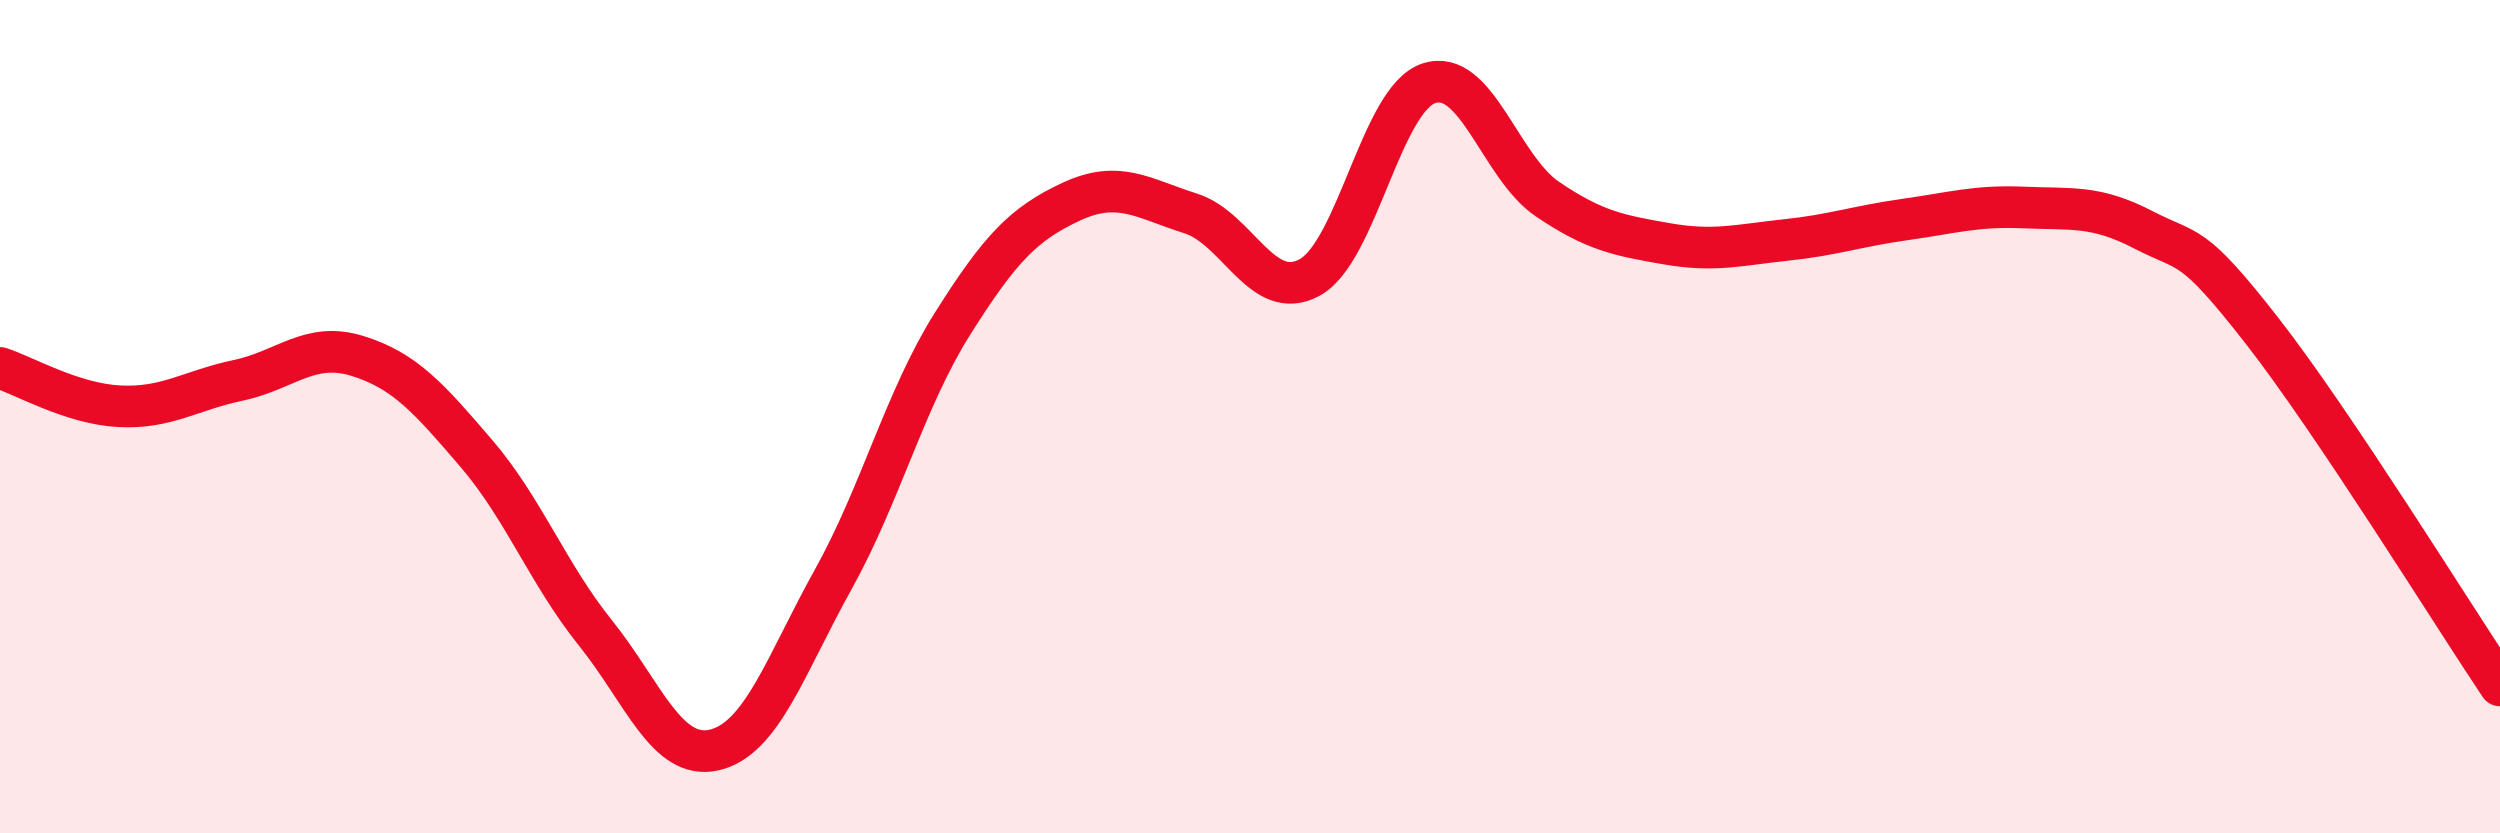 
    <svg width="60" height="20" viewBox="0 0 60 20" xmlns="http://www.w3.org/2000/svg">
      <path
        d="M 0,8.83 C 0.57,9.01 1.72,9.69 2.86,9.75 C 4,9.81 4.57,9.37 5.71,9.13 C 6.85,8.89 7.43,8.19 8.57,8.54 C 9.71,8.89 10.29,9.55 11.43,10.88 C 12.57,12.21 13.15,13.77 14.29,15.19 C 15.43,16.61 16,18.26 17.14,18 C 18.28,17.74 18.86,15.95 20,13.9 C 21.14,11.85 21.72,9.58 22.86,7.77 C 24,5.96 24.57,5.37 25.71,4.84 C 26.85,4.31 27.43,4.76 28.57,5.12 C 29.71,5.48 30.29,7.28 31.43,6.66 C 32.57,6.04 33.15,2.38 34.29,2 C 35.43,1.62 36,4.01 37.14,4.78 C 38.28,5.55 38.86,5.65 40,5.85 C 41.14,6.05 41.72,5.88 42.86,5.76 C 44,5.64 44.57,5.43 45.71,5.27 C 46.85,5.11 47.43,4.93 48.57,4.98 C 49.71,5.03 50.29,4.92 51.43,5.51 C 52.57,6.1 52.58,5.75 54.29,7.94 C 56,10.13 58.86,14.75 60,16.45L60 20L0 20Z"
        fill="#EB0A25"
        opacity="0.1"
        stroke-linecap="round"
        stroke-linejoin="round"
      />
      <path
        d="M 0,8.83 C 0.57,9.01 1.72,9.69 2.86,9.75 C 4,9.81 4.57,9.37 5.71,9.13 C 6.85,8.89 7.43,8.19 8.57,8.54 C 9.71,8.89 10.29,9.55 11.43,10.88 C 12.57,12.21 13.15,13.77 14.29,15.19 C 15.43,16.61 16,18.26 17.14,18 C 18.28,17.74 18.86,15.95 20,13.9 C 21.14,11.85 21.72,9.58 22.86,7.77 C 24,5.96 24.57,5.37 25.71,4.84 C 26.85,4.31 27.43,4.76 28.57,5.12 C 29.71,5.48 30.29,7.28 31.43,6.66 C 32.57,6.04 33.15,2.38 34.29,2 C 35.43,1.62 36,4.01 37.14,4.78 C 38.28,5.55 38.86,5.65 40,5.85 C 41.14,6.05 41.72,5.88 42.86,5.76 C 44,5.64 44.57,5.43 45.71,5.27 C 46.85,5.11 47.43,4.93 48.57,4.98 C 49.71,5.03 50.29,4.92 51.43,5.51 C 52.57,6.1 52.58,5.75 54.29,7.94 C 56,10.13 58.86,14.75 60,16.45"
        stroke="#EB0A25"
        stroke-width="1"
        fill="none"
        stroke-linecap="round"
        stroke-linejoin="round"
      />
    </svg>
  